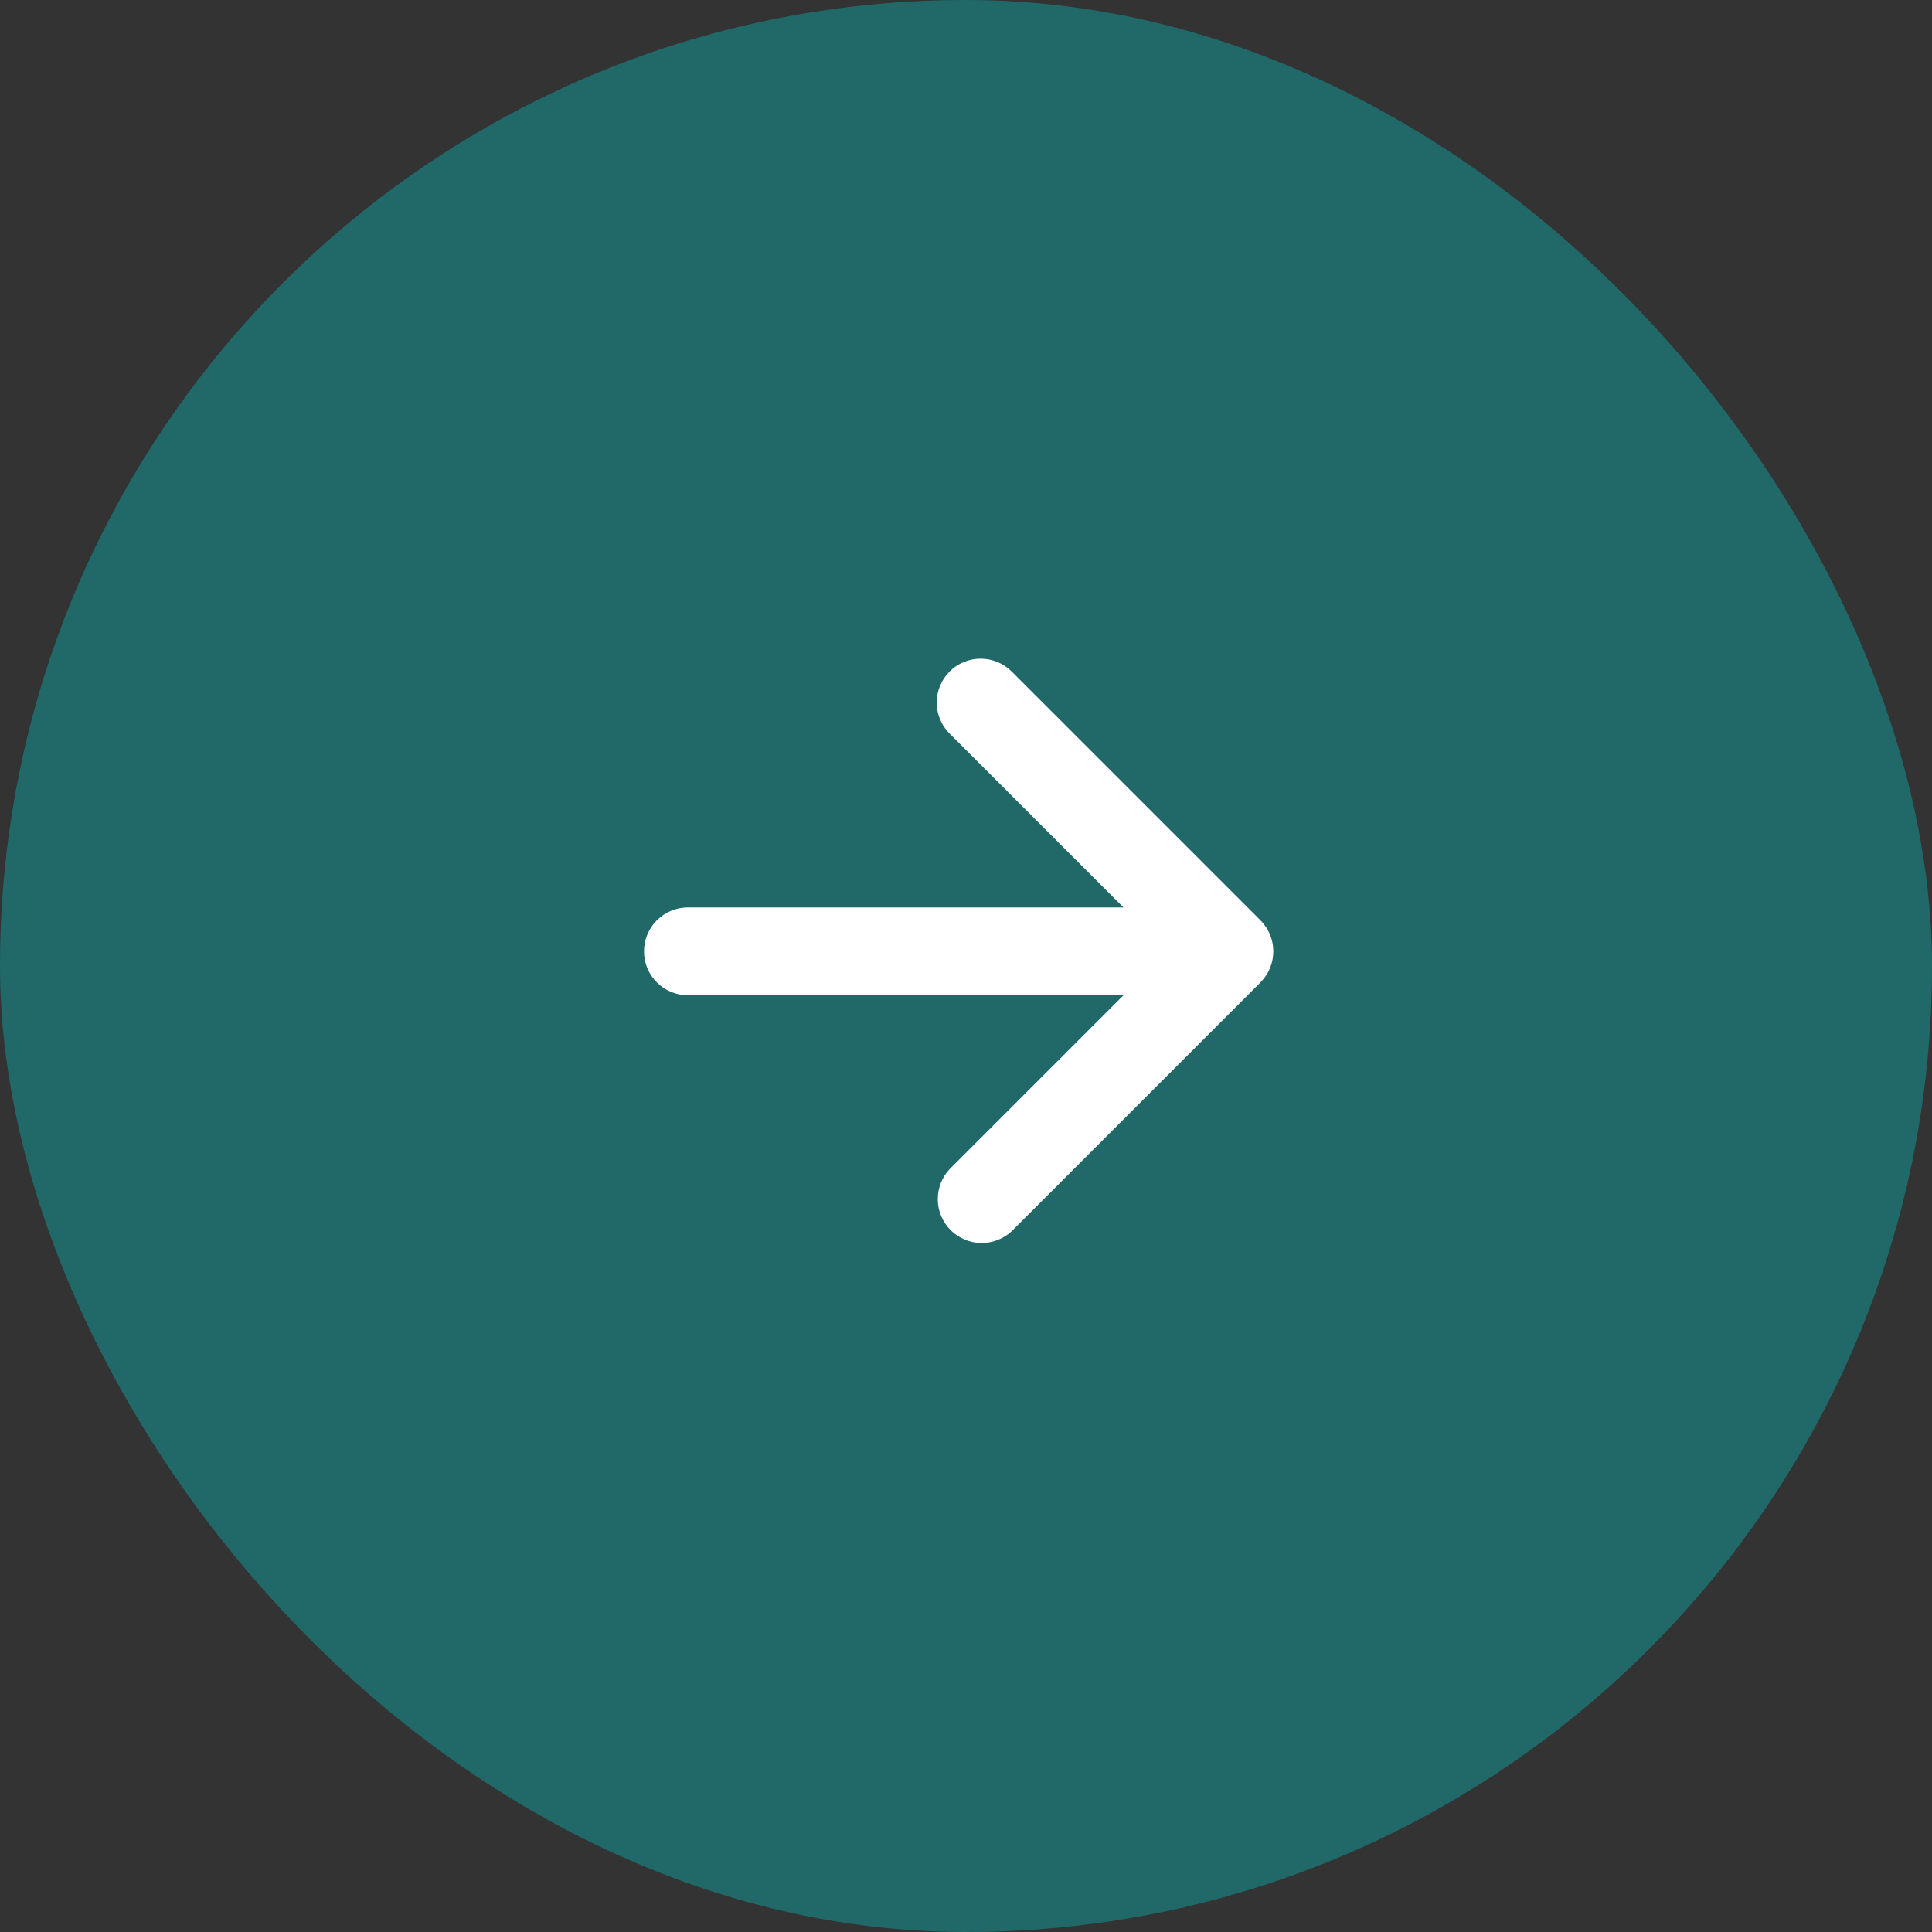 <?xml version="1.0" encoding="UTF-8"?> <svg xmlns="http://www.w3.org/2000/svg" width="33" height="33" viewBox="0 0 33 33" fill="none"><rect x="0" y="0" width="33" height="33" fill="#333333" stroke="none"/><rect width="33" height="33" rx="16.5" fill="#216869"></rect><path d="M16.22 11.47C16.36 11.33 16.551 11.251 16.75 11.251C16.948 11.251 17.139 11.33 17.28 11.47L21.53 15.72C21.67 15.861 21.749 16.051 21.749 16.25C21.749 16.449 21.67 16.639 21.53 16.78L17.28 21.03C17.137 21.163 16.949 21.235 16.755 21.232C16.561 21.228 16.375 21.149 16.238 21.012C16.1 20.875 16.021 20.689 16.018 20.495C16.015 20.3 16.087 20.112 16.22 19.97L19.19 17H11.75C11.551 17 11.36 16.921 11.219 16.78C11.079 16.64 11 16.449 11 16.25C11 16.051 11.079 15.86 11.219 15.72C11.36 15.579 11.551 15.5 11.75 15.5H19.19L16.22 12.53C16.079 12.389 16 12.199 16 12C16 11.801 16.079 11.611 16.22 11.47Z" fill="white"></path></svg> 